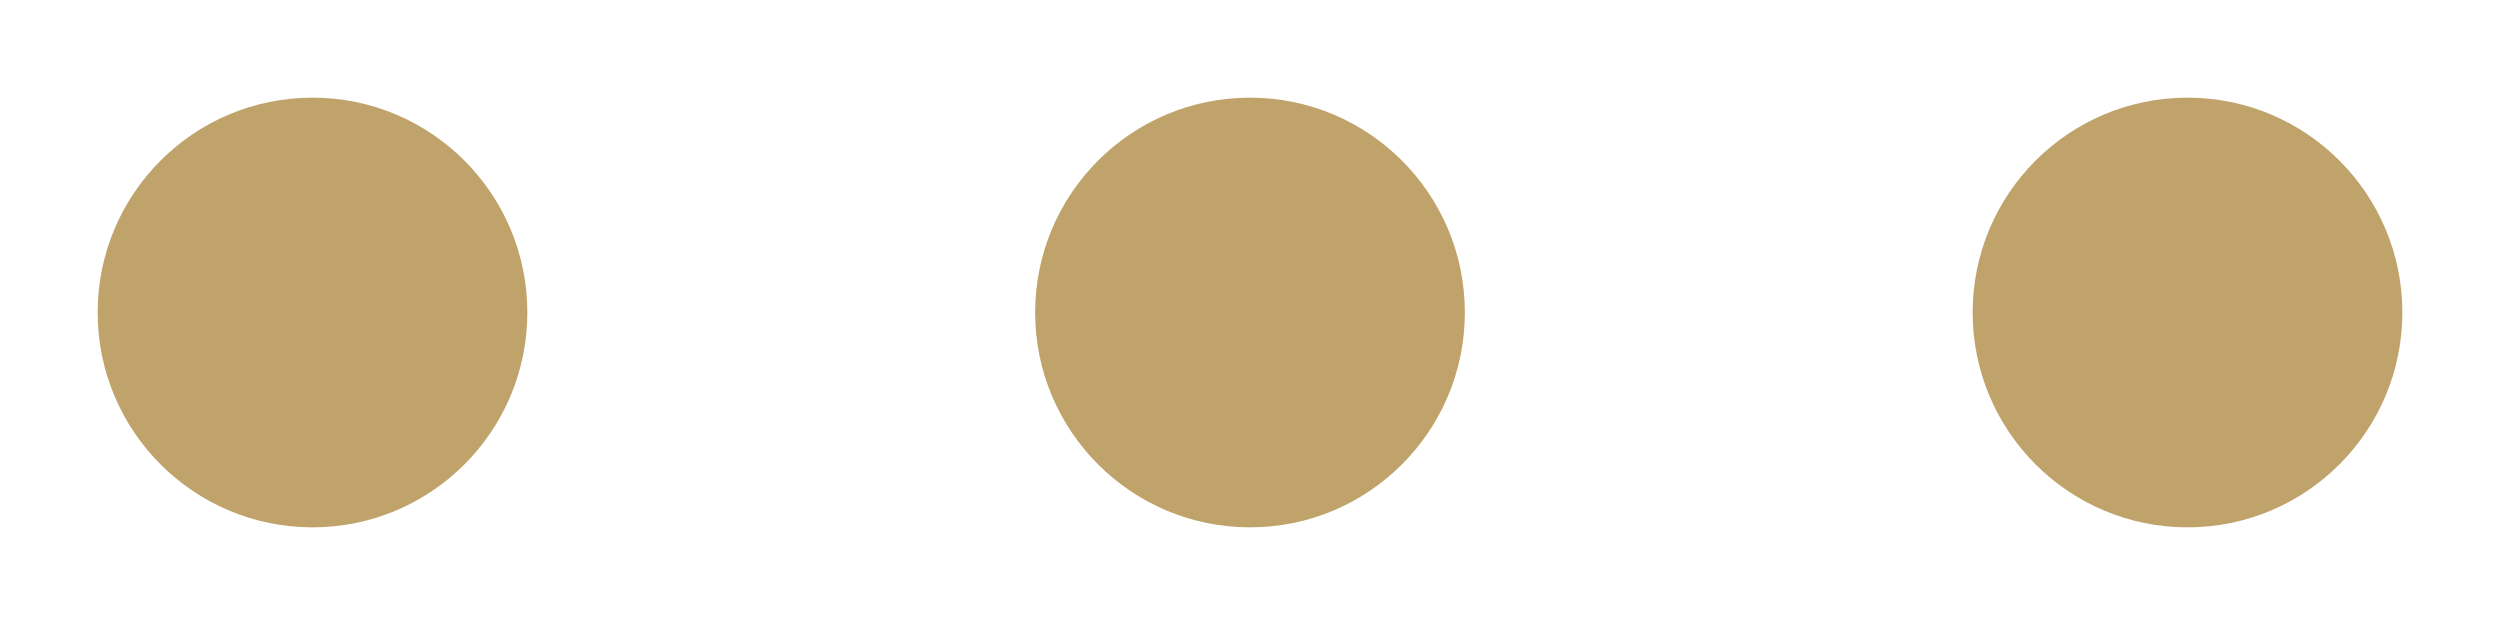 <?xml version="1.0" encoding="UTF-8" standalone="no"?>
<svg xmlns:svg="http://www.w3.org/2000/svg" xmlns="http://www.w3.org/2000/svg" xmlns:xlink="http://www.w3.org/1999/xlink" version="1.0" width="100px" height="25px" viewBox="0 0 128 32" xml:space="preserve">
	<circle fill="#bfa36b" cx="0" cy="0" r="11" transform="translate(16 16)">
		<animateTransform attributeName="transform" type="scale" additive="sum" values="1;1.42;1;1;1;1;1;1;1;1" dur="2100ms" repeatCount="indefinite"></animateTransform>
	</circle>
	<circle fill="#bfa36b" cx="0" cy="0" r="11" transform="translate(64 16)">
		<animateTransform attributeName="transform" type="scale" additive="sum" values="1;1;1;1;1.42;1;1;1;1;1" dur="2100ms" repeatCount="indefinite"></animateTransform>
	</circle>
	<circle fill="#bfa36b" cx="0" cy="0" r="11" transform="translate(112 16)">
		<animateTransform attributeName="transform" type="scale" additive="sum" values="1;1;1;1;1;1;1;1.42;1;1" dur="2100ms" repeatCount="indefinite"></animateTransform>
	</circle>
</svg>